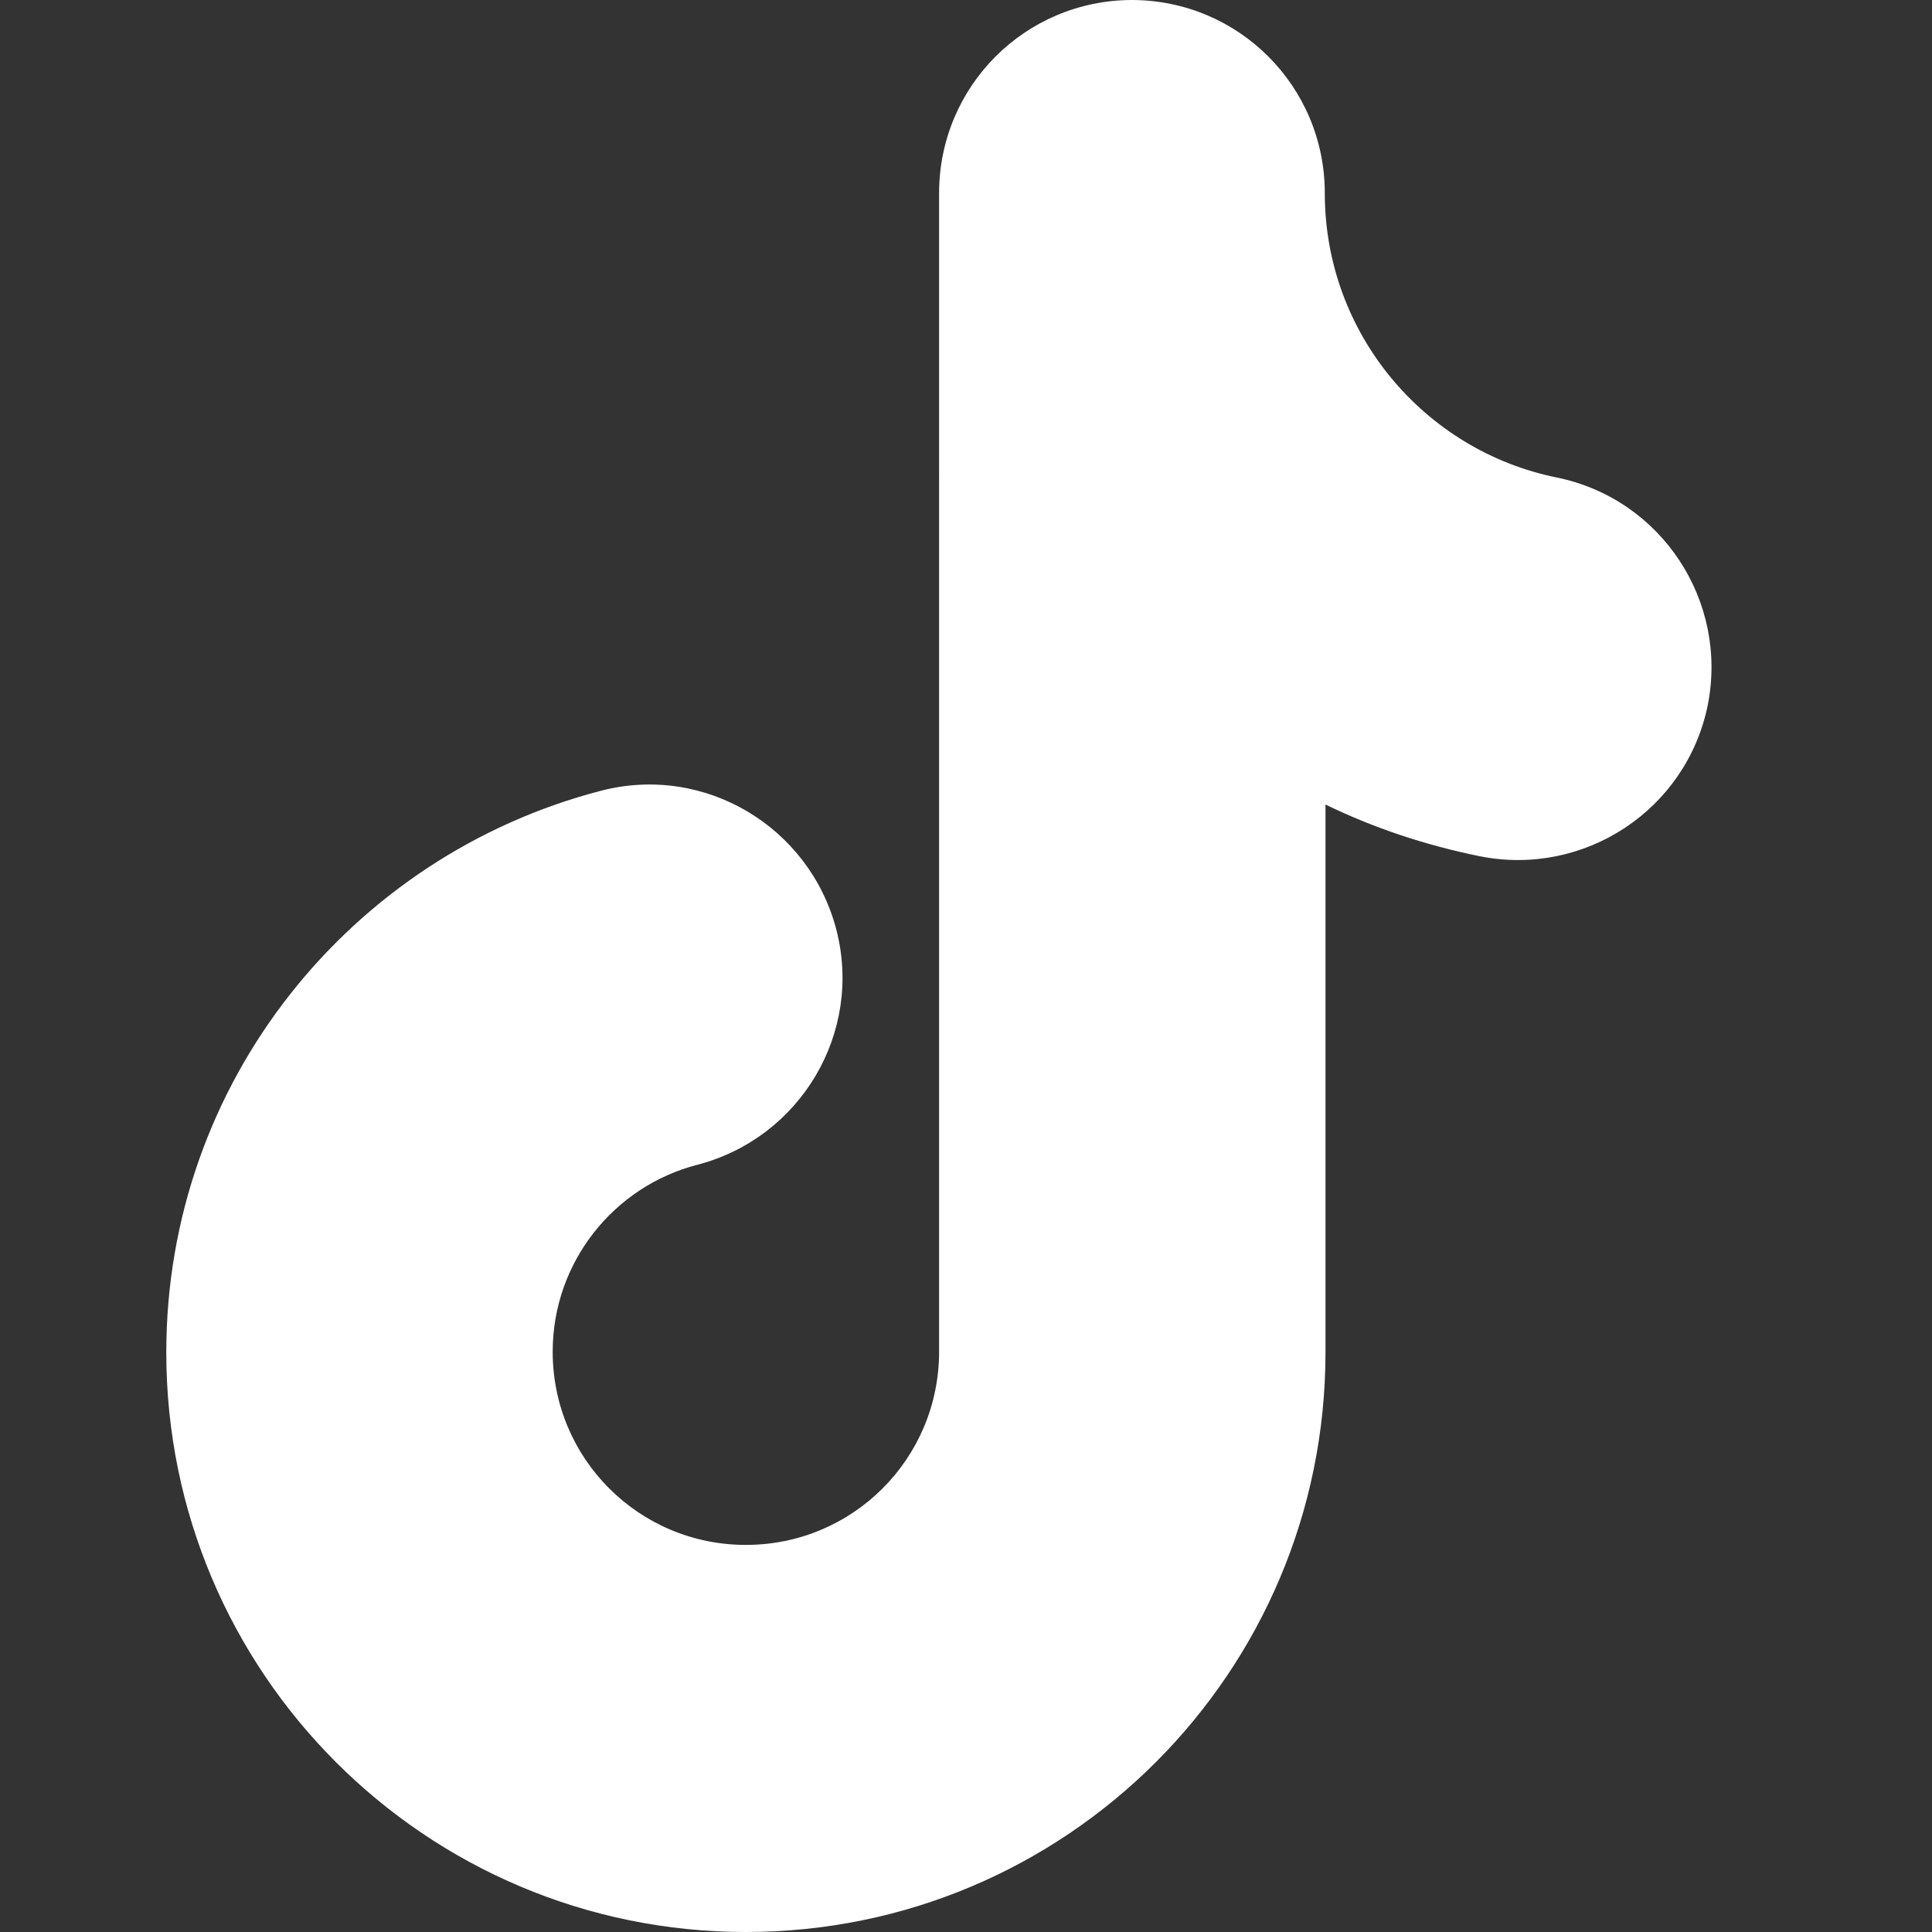 <?xml version="1.0" encoding="UTF-8"?>
<svg id="Layer_1" xmlns="http://www.w3.org/2000/svg" version="1.1" viewBox="0 0 28 28">
  <rect x="0" y="0" width="28" height="28" fill="#333333" stroke="none"/>
  <!-- Generator: Adobe Illustrator 29.5.1, SVG Export Plug-In . SVG Version: 2.1.0 Build 141)  -->
  <defs>
    <style>
      .st0 {
        fill: #fff;
        fill-rule: evenodd;
      }
    </style>
  </defs>
  <path id="_路径" class="st0" d="M16.4,0c1.55,0,2.8,1.25,2.8,2.8,0,2.03,1.44,3.73,3.36,4.12,1.52.31,2.49,1.79,2.19,3.3-.31,1.52-1.79,2.49-3.3,2.19-.79-.16-1.54-.41-2.24-.75v7.94c0,4.64-3.76,8.4-8.4,8.4s-8.4-3.76-8.4-8.4c0-3.92,2.68-7.2,6.3-8.14,1.5-.39,3.02.52,3.41,2.01.39,1.5-.52,3.02-2.01,3.41-1.21.31-2.1,1.41-2.1,2.71,0,1.55,1.25,2.8,2.8,2.8s2.8-1.25,2.8-2.8V2.8c0-1.55,1.25-2.8,2.8-2.8h-.01Z"/>
</svg>
